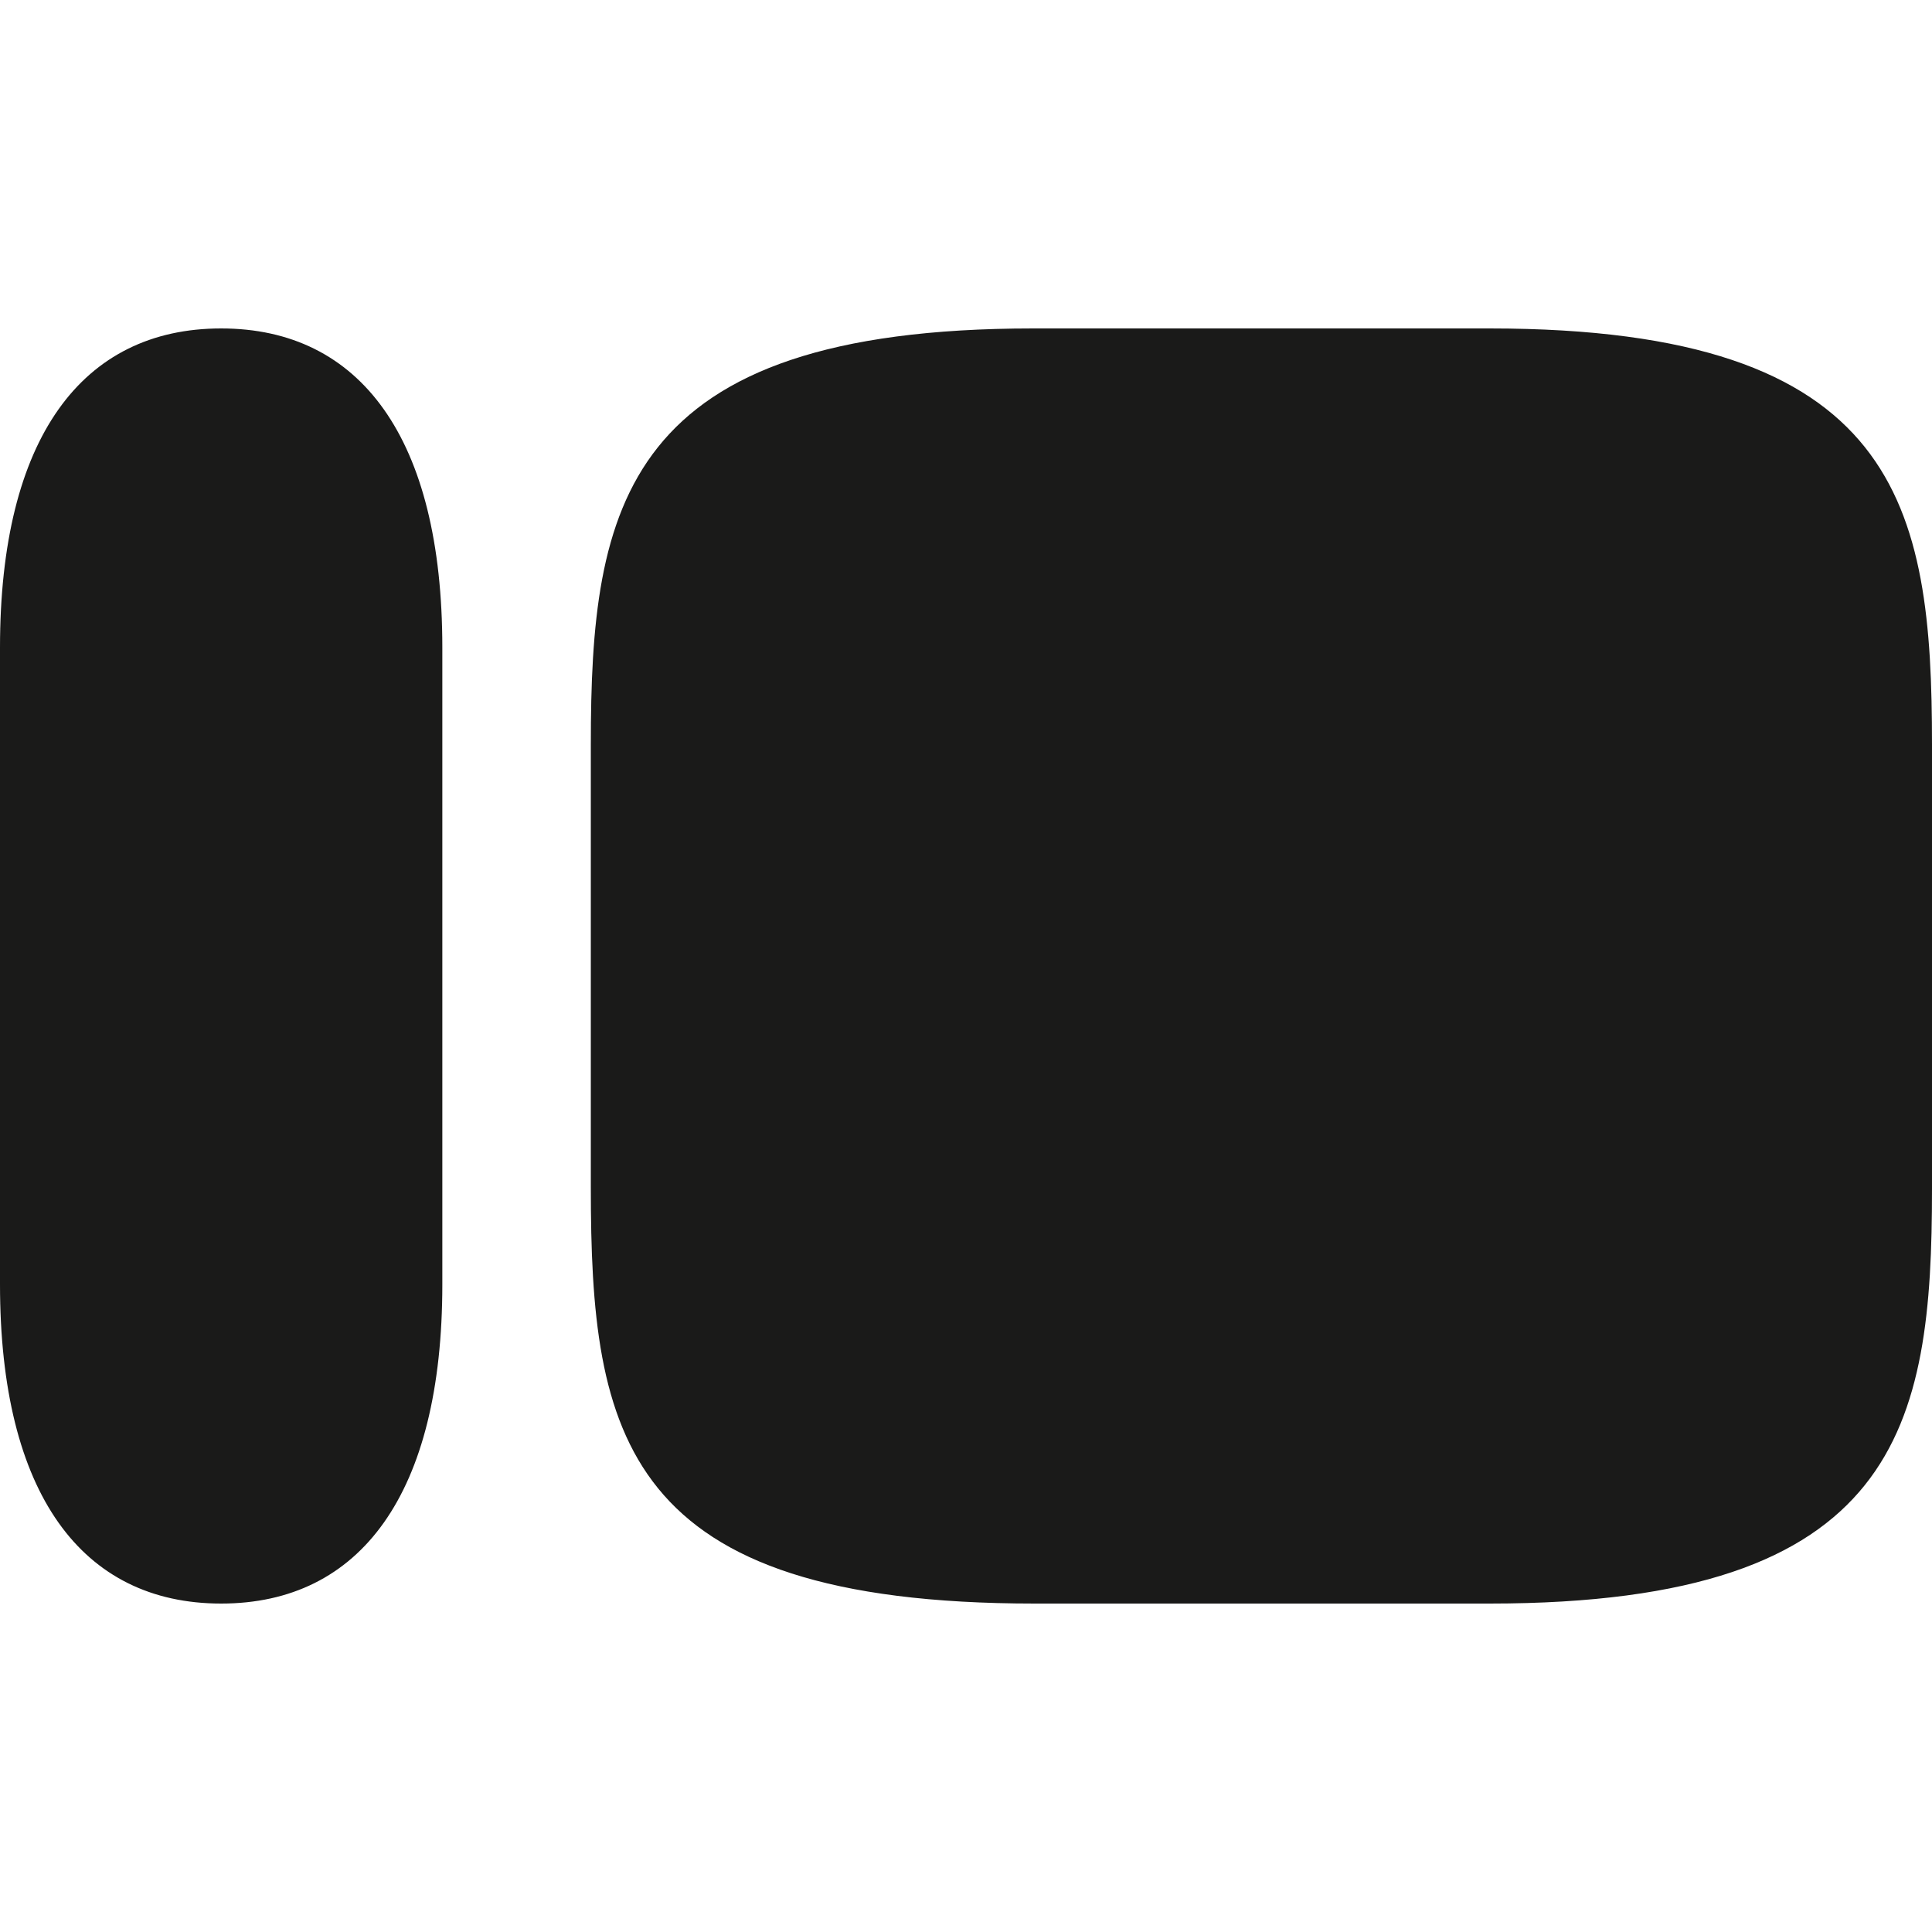 <svg width="100" height="100" viewBox="0 0 100 100" fill="none" xmlns="http://www.w3.org/2000/svg">
<path d="M77.106 17H53.475C32.216 17 30.581 26.206 30.581 38.534V61.466C30.581 74.288 32.216 83 53.557 83H77.106C98.365 83 100 73.794 100 61.548V38.534C100 26.206 98.365 17 77.106 17ZM0 33.52C0 22.671 4.252 17 11.447 17C18.643 17 22.895 22.671 22.895 33.52V66.48C22.895 77.329 18.643 83 11.447 83C4.252 83 0 77.329 0 66.48V33.52Z" fill="#1A1A19"/>
</svg>
